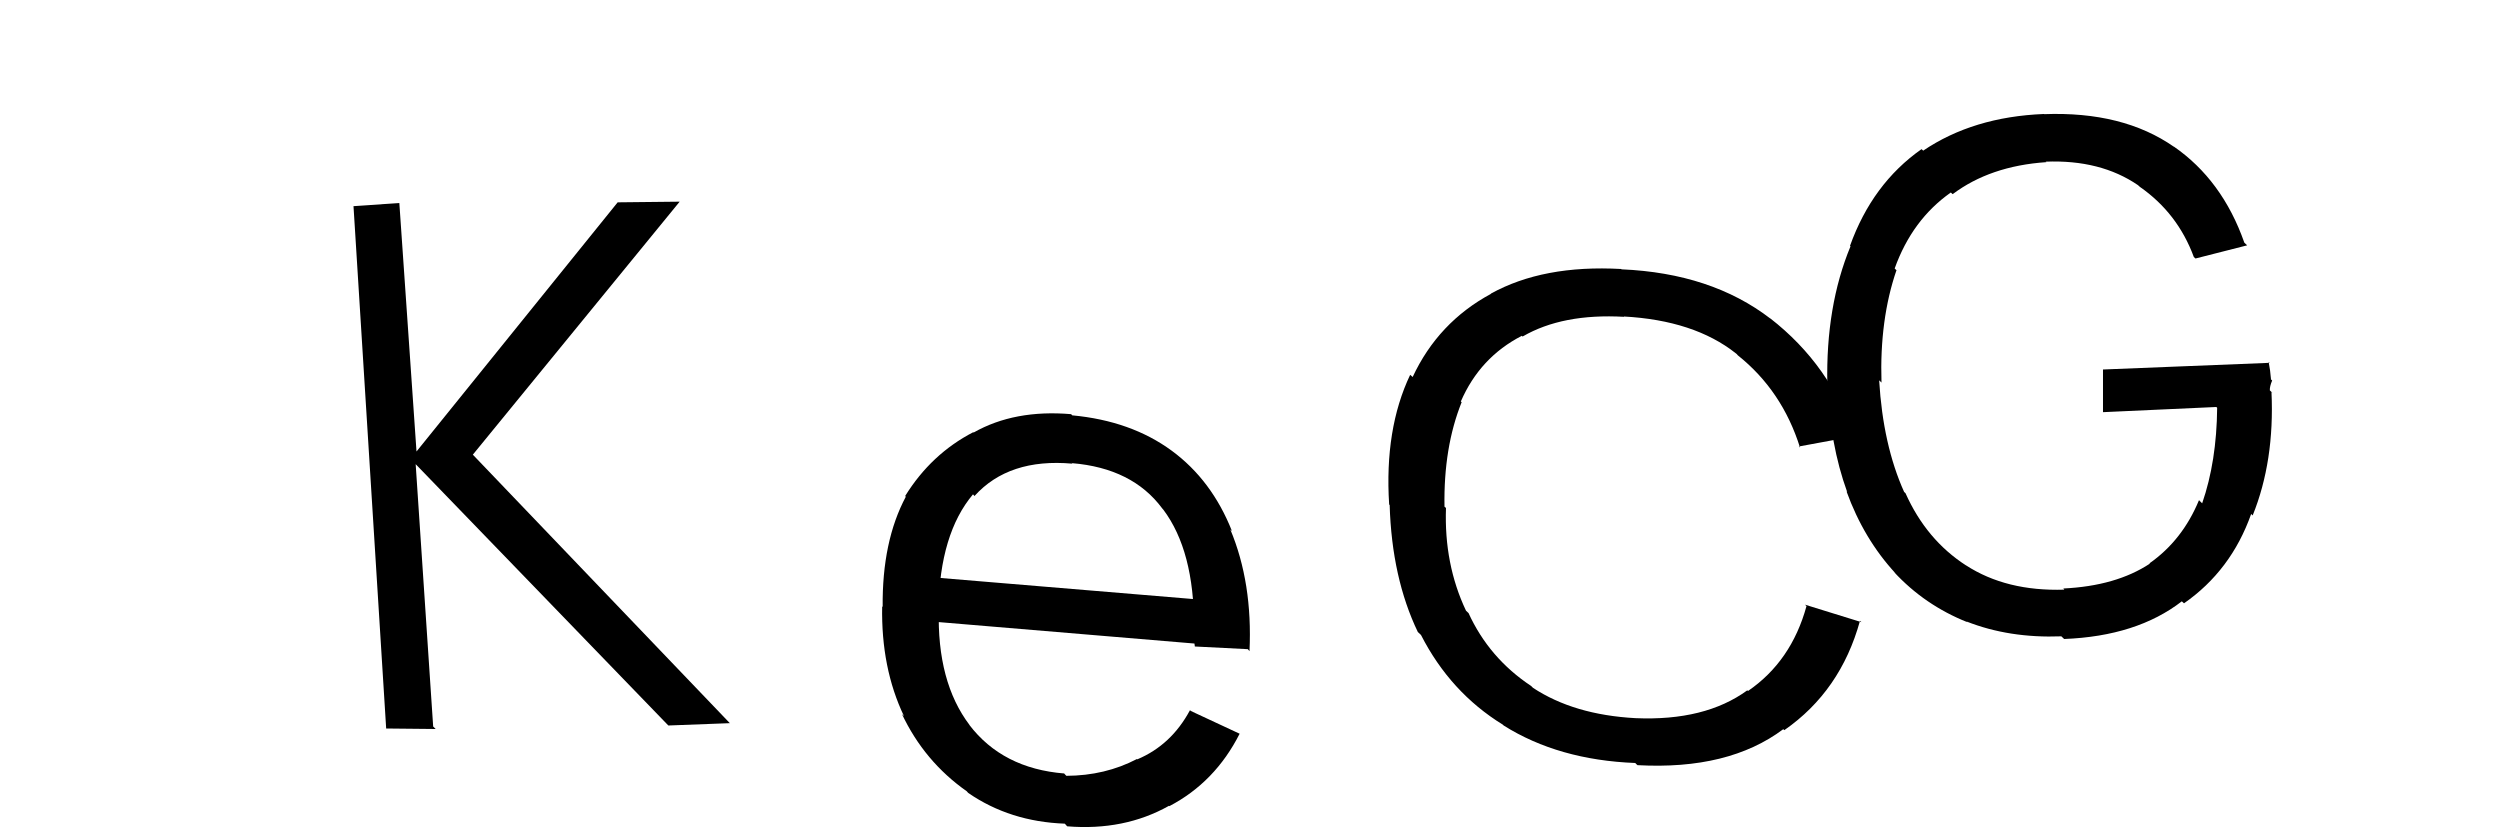 <svg xmlns="http://www.w3.org/2000/svg" width="150" height="50" viewBox="0,0,150,50"><path fill="black" d="M123.74 38.24l0.09 0.08-0.15-0.14q-3.13 0.12-5.69-0.89l0.09 0.08-0.04-0.04q-2.56-1.02-4.4-3.01l-0.04-0.04 0.14 0.13q-1.91-2.06-2.95-4.93l0.04 0.04 0 0q-1.04-2.87-1.18-6.46l-0.02-0.02 0.01 0.01q-0.1-4.67 1.39-8.27l-0.06-0.06 0.03 0.03q1.34-3.73 4.29-5.8l0.06 0.05 0.04 0.04q3-2.03 7.24-2.2l-0.13-0.12 0.14 0.13q4.74-0.18 7.8 1.96l0.02 0.02-0.05-0.05q2.93 2.02 4.25 5.78l0.17 0.16-3.1 0.79-0.1-0.09q-0.97-2.63-3.24-4.21l-0.01-0.01-0.1-0.09q-2.25-1.54-5.54-1.41l0.1 0.09-0.07-0.06q-3.36 0.23-5.61 1.92l-0.11-0.1 0 0q-2.32 1.63-3.37 4.56l0.17 0.16-0.06-0.06q-1.02 2.96-0.9 6.74l0.05 0.05-0.19-0.18q0.23 3.88 1.5 6.7l-0.03-0.03 0.11 0.1q1.25 2.8 3.64 4.34l-0.16-0.15 0.15 0.14q2.42 1.57 5.9 1.46l-0.06-0.07 0 0q3.16-0.15 5.19-1.49l-0.05-0.05 0.03 0.03q1.98-1.39 2.97-3.79l-0.02-0.02 0.21 0.21q0.87-2.51 0.9-5.73l-0.05-0.05-6.8 0.31 0-2.56 10-0.4-0.06-0.05q0.1 0.5 0.14 1.04l-0.04-0.03 0.11 0.1q-0.15 0.36-0.14 0.59l0.17 0.17-0.07-0.06q0.19 4.13-1.13 7.4l0.04 0.03-0.13-0.12q-1.2 3.39-4.03 5.36l-0.03-0.03-0.1-0.09q-2.7 2.09-7.06 2.26z"/><path fill="black" d="M26.14 43.74l-2.97-0.03-1.96-31.34 2.75-0.19 1.03 14.91 12.07-14.95 3.72-0.04-12.41 15.18 15.42 16.11-3.69 0.14-15.16-15.68 1.05 15.74z"/><path fill="black" d="M98.15 45.82l0 0-0.03-0.04q-4.61-0.18-7.9-2.25l-0.01-0.01-0.04-0.04q-3.15-1.94-4.91-5.38l-0.03-0.03-0.16-0.15q-1.56-3.25-1.69-7.62l-0.12-0.12 0.09 0.09q-0.29-4.52 1.26-7.78l0.05 0.04 0.1 0.09q1.53-3.28 4.7-4.99l-0.07-0.06 0.06 0.05q3.14-1.74 7.82-1.48l-0.05-0.06 0.07 0.08q5.39 0.23 8.94 2.96l0.09 0.09-0.12-0.12q3.66 2.84 5.07 7.19l-0.09-0.09-3.25 0.6 0.07 0.06q-1.07-3.41-3.73-5.53l-0.07-0.08-0.05-0.04q-2.5-1.98-6.73-2.21l-0.12-0.11 0.15 0.13q-3.7-0.21-6.09 1.18l0.03 0.03-0.08-0.07q-2.51 1.29-3.66 3.94l0 0 0.05 0.04q-1.09 2.71-1.03 6.27l0.06 0.05 0.03 0.03q-0.12 3.37 1.2 6.16l0.21 0.2-0.06-0.06q1.24 2.71 3.76 4.38l-0.04-0.04 0.15 0.15q2.46 1.62 6.15 1.82l0 0 0 0q4.17 0.18 6.71-1.67l-0.07-0.06 0.11 0.1q2.6-1.78 3.51-5.09l-0.09-0.09 3.39 1.05-0.09-0.08q-1.16 4.21-4.54 6.56l-0.11-0.1 0.05 0.04q-3.28 2.46-8.75 2.16z"/><path fill="black" d="M63.89 49.42l0.05 0.06-0.05-0.06q-3.29-0.12-5.79-1.84l-0.04-0.04-0.05-0.06q-2.55-1.79-3.9-4.65l0.04 0.05 0.09 0.09q-1.38-2.89-1.31-6.59l0.04 0.05-0.01-0.01q-0.04-3.94 1.39-6.62l0.02 0.03-0.06-0.07q1.56-2.52 4.09-3.83l0.03 0.04-0.01-0.02q2.45-1.39 5.85-1.1l-0.01-0.01 0.07 0.08q3.53 0.33 5.97 2.12l-0.2-0.21 0.2 0.21q2.41 1.77 3.62 4.83l0 0-0.1-0.1q1.34 3.2 1.15 7.3l-0.1-0.12-3.18-0.16-0.16-1.33 0.11 0.12q0.01-4.53-1.84-7l-0.02-0.02-0.05-0.06q-1.79-2.41-5.41-2.71l-0.05-0.05 0.07 0.08q-3.81-0.34-5.87 1.94l0.06 0.07-0.15-0.17q-1.99 2.36-2.07 6.87l-0.01-0.01 0.03 0.04q-0.12 4.36 1.85 6.95l-0.02-0.02-0.01-0.01q2 2.63 5.71 2.93l-0.05-0.04 0.17 0.18q2.33-0.01 4.24-1.01l0.19 0.21-0.17-0.19q2.04-0.86 3.16-2.95l0.05 0.05 2.94 1.37-0.01-0.01q-1.47 2.91-4.22 4.35l-0.01-0.01-0.01-0.01q-2.69 1.51-6.11 1.23z m9.18-10.69l-18.01-1.51 0.06-2.65 18 1.5 0 2.72z"/></svg>